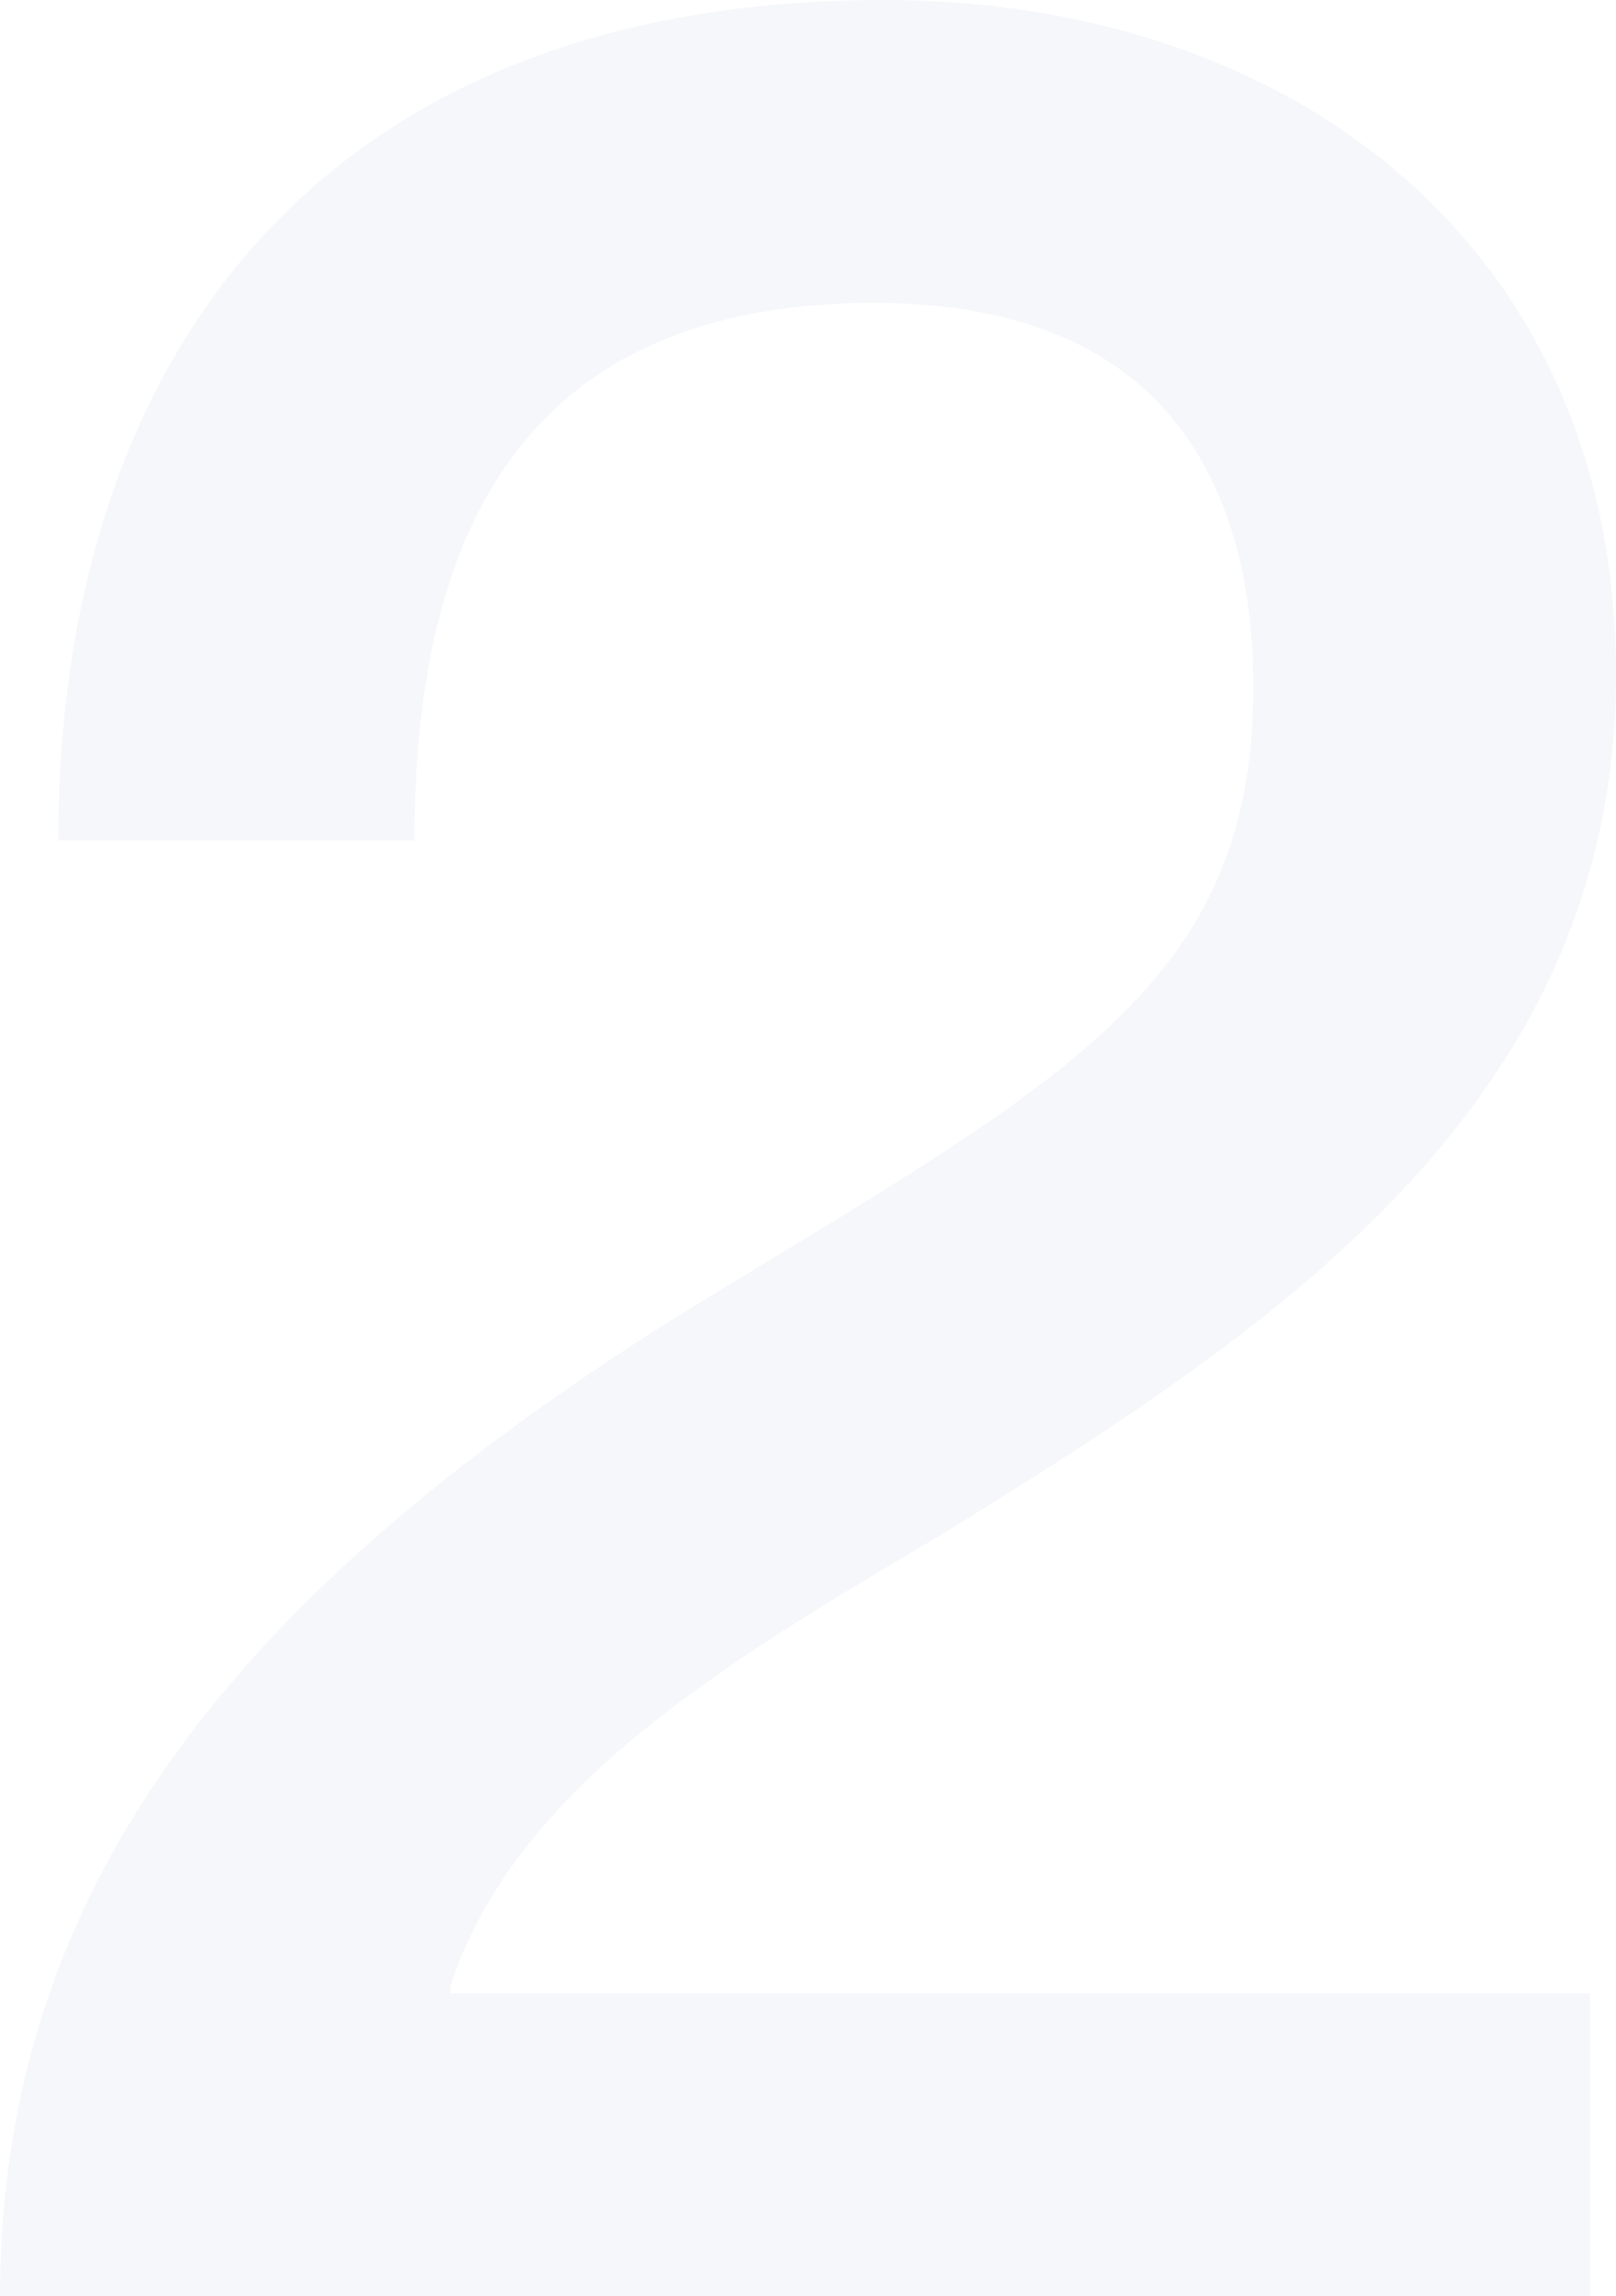 <?xml version="1.0" encoding="UTF-8"?> <svg xmlns="http://www.w3.org/2000/svg" width="119" height="169" viewBox="0 0 119 169" fill="none"><path d="M117.092 169H0C0 137.837 18.84 116.262 50.319 96.606C78.22 79.586 92.291 72.634 92.291 50.58C92.291 36.916 86.806 22.294 64.389 22.294C38.633 22.294 30.525 39.074 30.525 61.847H4.293C4.293 26.608 23.371 0 65.104 0C94.914 0 119 17.979 119 49.621C119 81.743 93.006 98.284 69.397 112.906C53.18 122.495 37.918 131.604 33.148 146.227V146.706H117.092V169Z" fill="#325890" fill-opacity="0.05"></path></svg> 